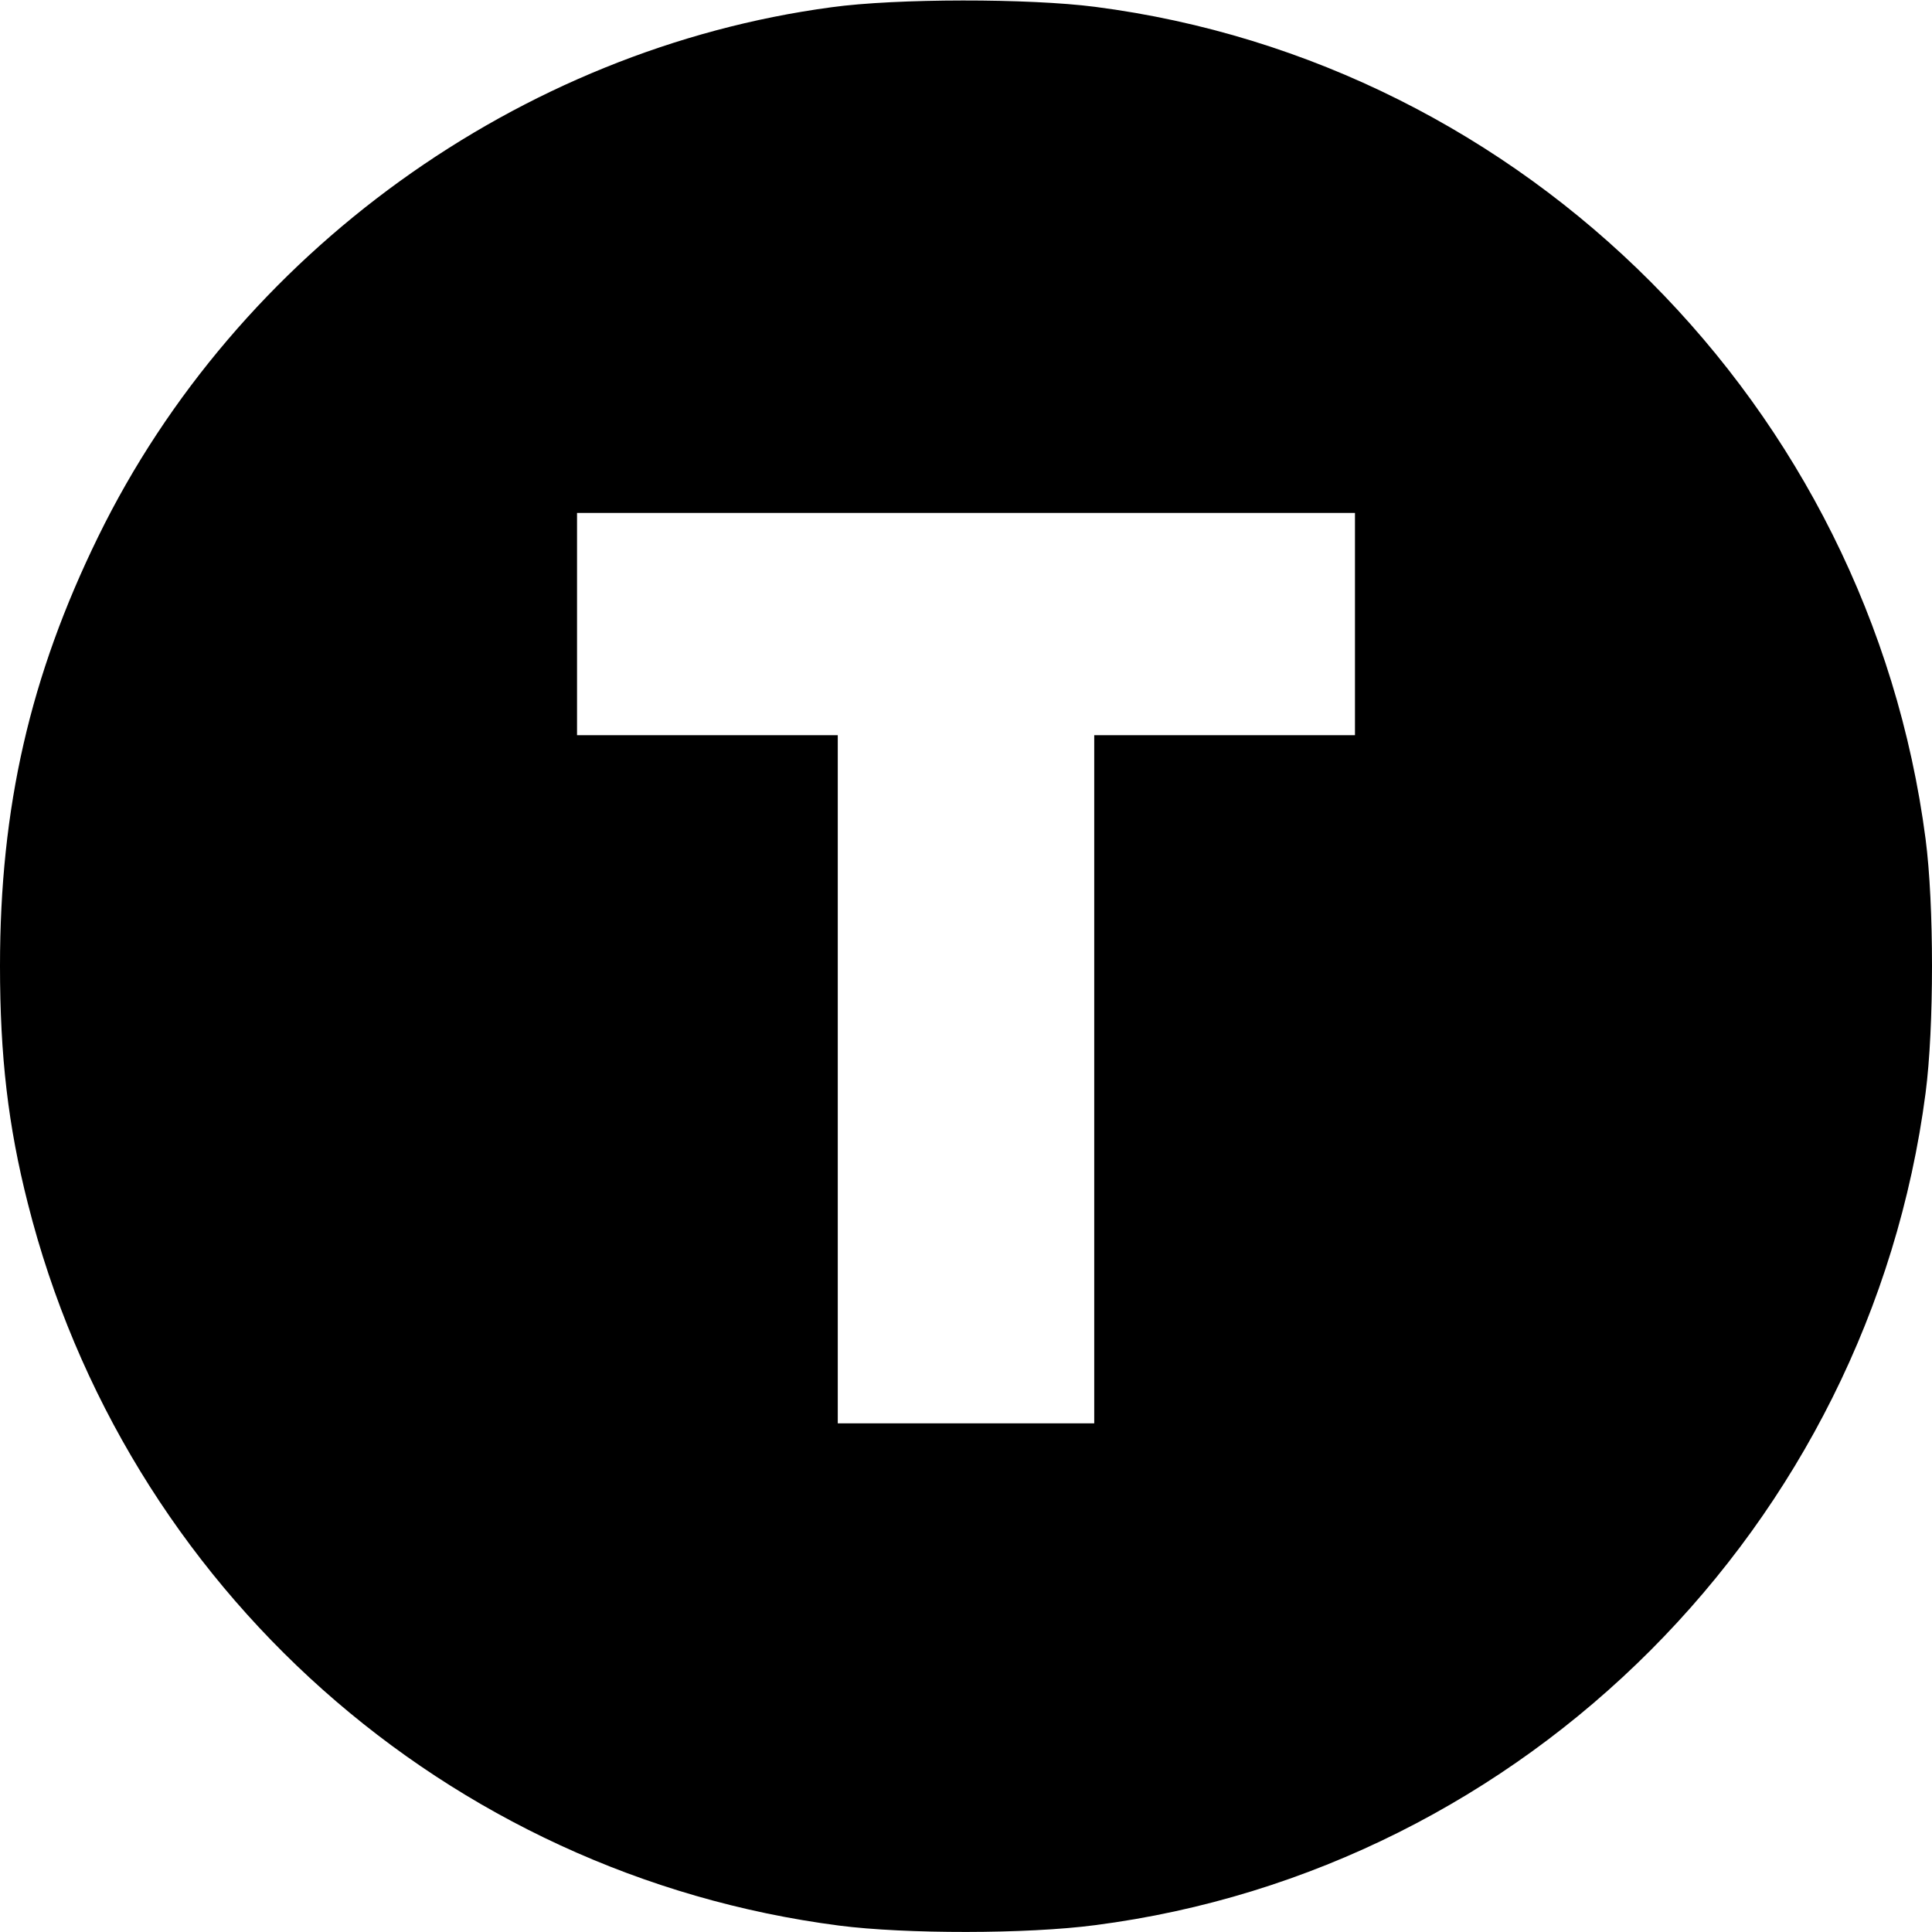 <svg version="1" xmlns="http://www.w3.org/2000/svg" width="602.667" height="602.667" viewBox="0 0 452 452"><path d="M194.5 1.7c-73 9.8-139 57.4-171.5 123.8C7 158.2 0 188.9 0 226c0 21.1 1.9 37.4 6.5 55.5 22.7 90 98 157.1 189.8 169 15.5 2 44 2 59.9-.1 100.7-13 181.1-93.6 194.3-194.7 2-15.3 2-44.1 0-59.4C437.3 95.2 356.9 14.6 256.2 1.6c-15.5-2-46.5-2-61.7.1zM317 146v26h-61v161h-60V172h-61v-52h182v26z"/></svg>